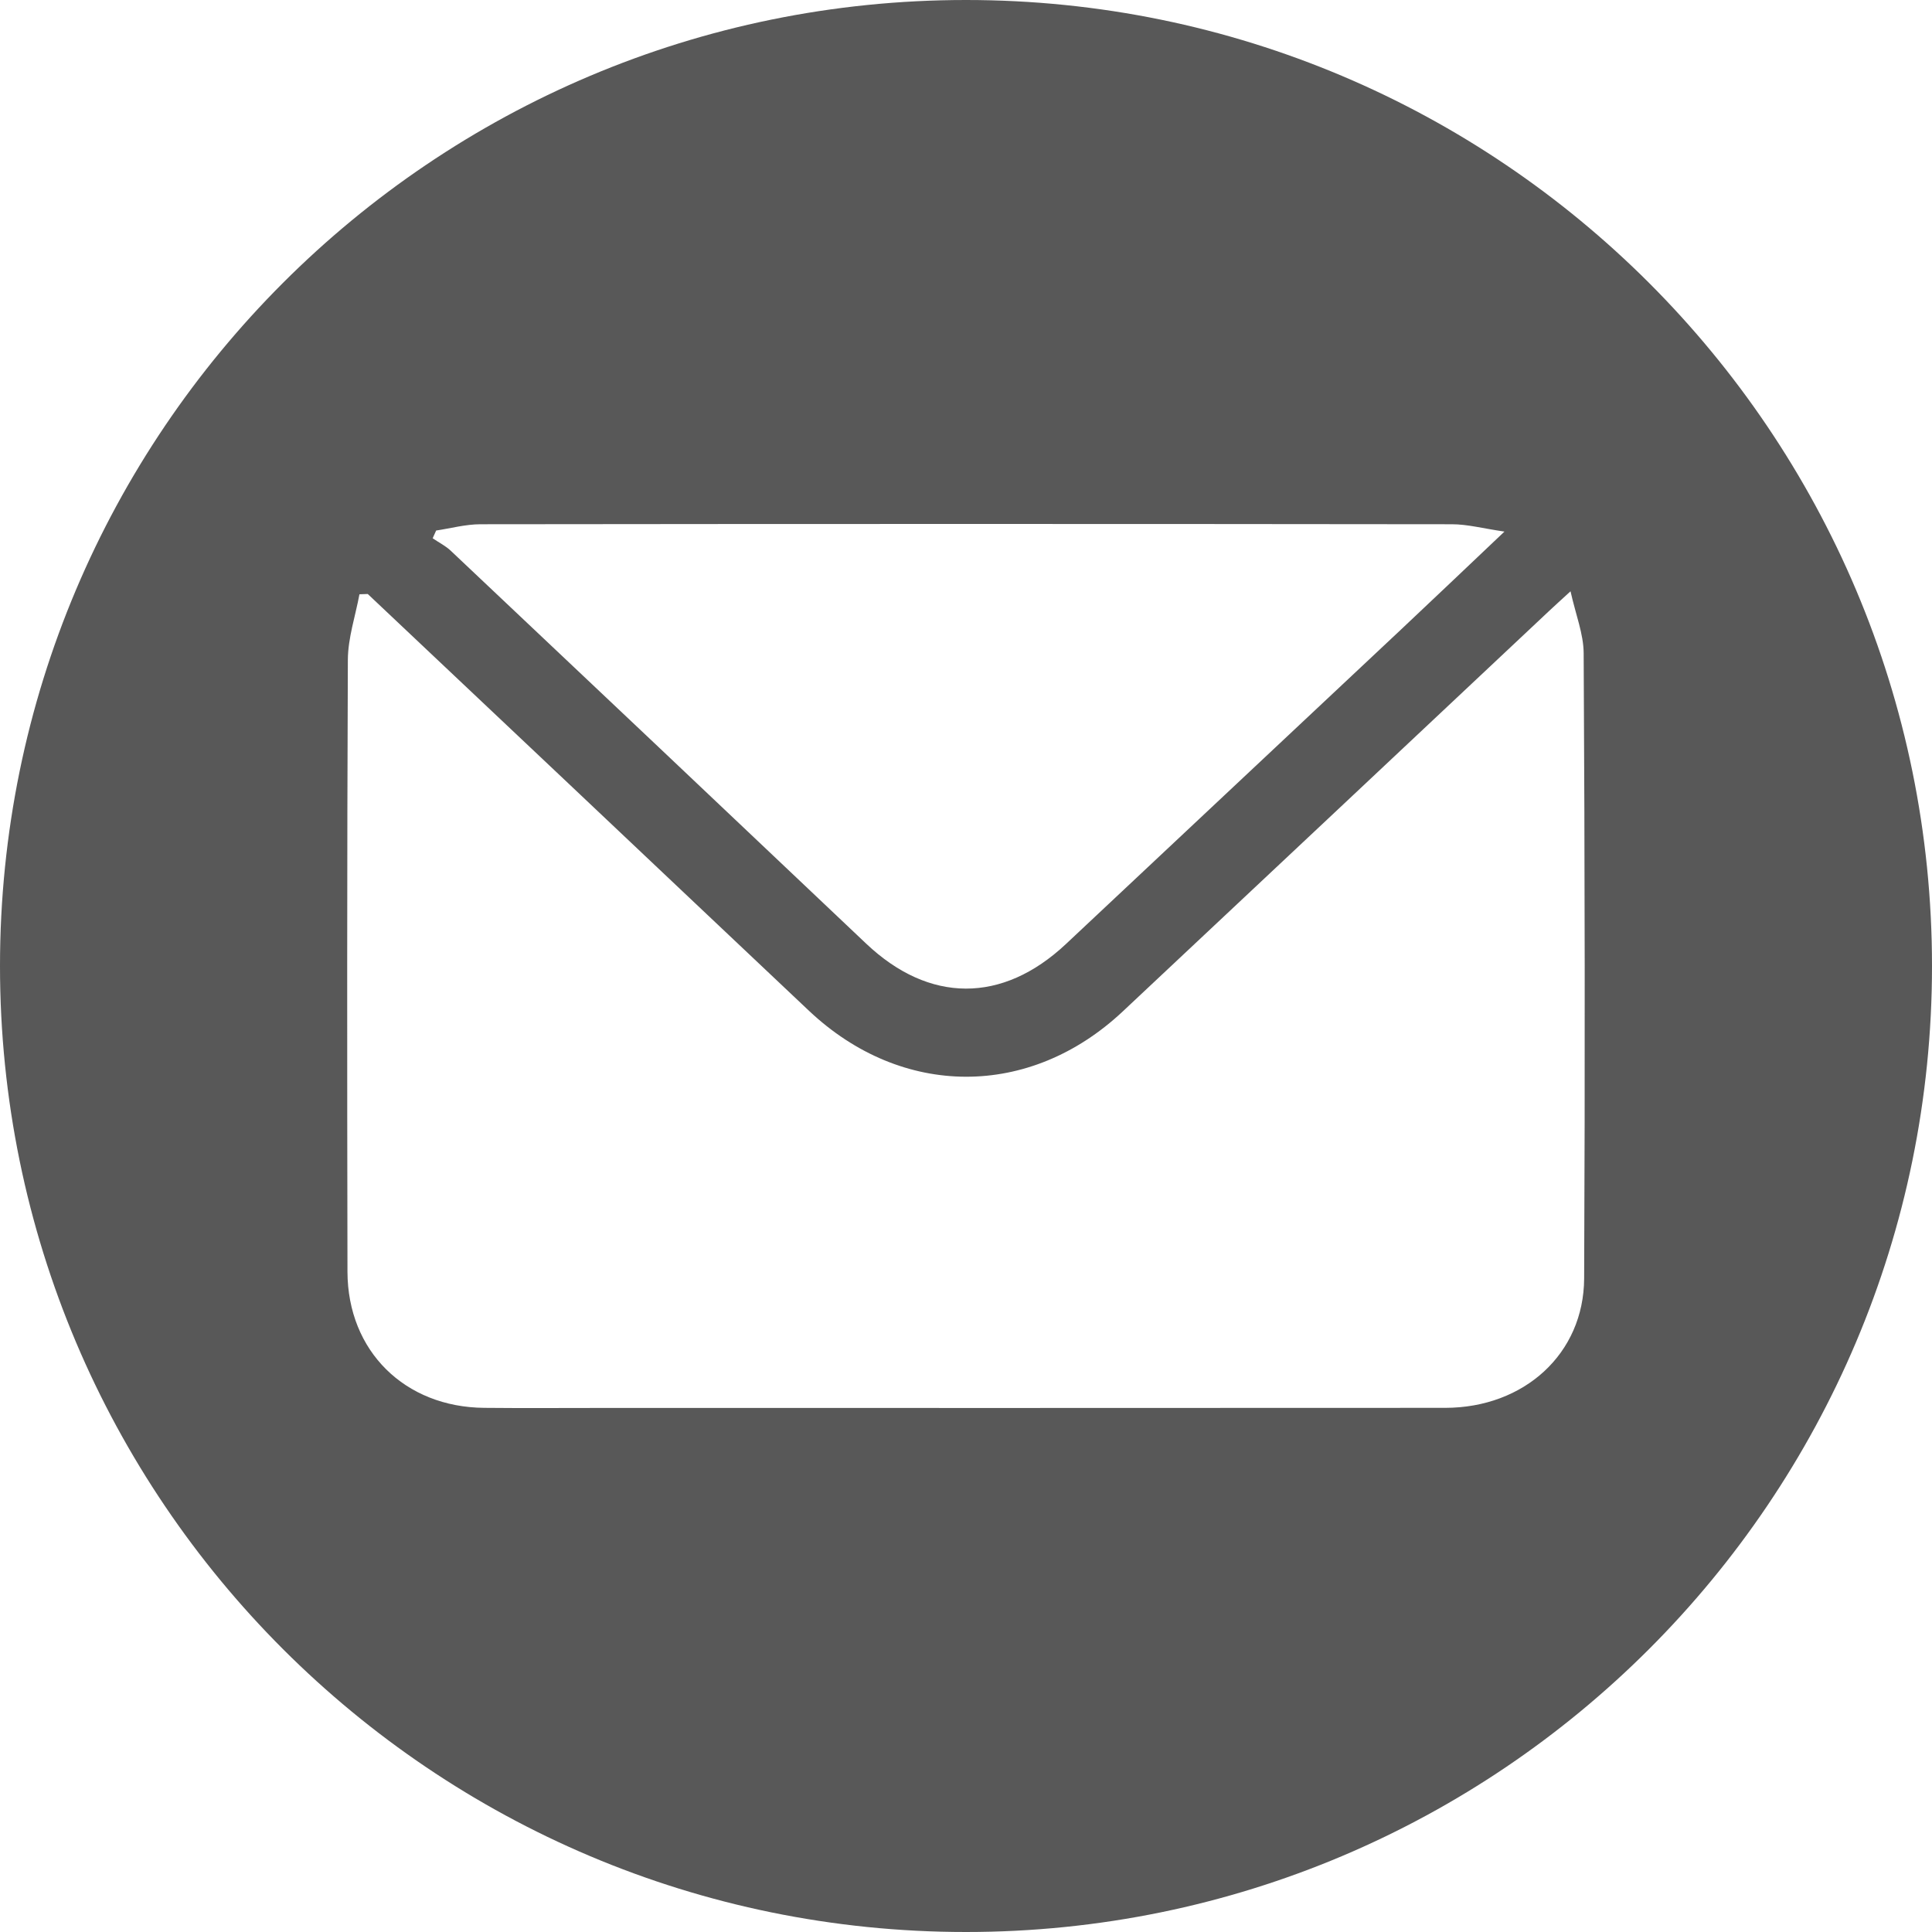 <svg xmlns="http://www.w3.org/2000/svg" xmlns:xlink="http://www.w3.org/1999/xlink" id="Layer_1" x="0px" y="0px" viewBox="0 0 200 200" style="enable-background:new 0 0 200 200;" xml:space="preserve"><style type="text/css">	.st0{fill:#585858;}	.st1{fill:#EBF1F7;}	.st2{fill:#2196F2;}	.st3{fill:#1F88E4;}	.st4{fill:#64B5F5;}	.st5{fill:#E6C8FE;}	.st6{fill:#CDDDEA;}	.st7{fill:url(#SVGID_1_);}	.st8{fill:#4CAE50;}	.st9{fill:#1F88E3;}	.st10{fill:#FEC008;}	.st11{fill:#F34436;}	.st12{fill:#42A5F4;}	.st13{fill:#8794DD;}	.st14{fill:#6C7FD7;}	.st15{fill:#2196F3;}	.st16{fill:#04487D;}	.st17{fill:#FFFFFF;}	.st18{fill:#55CD6C;}	.st19{fill:#FEFEFE;}	.st20{fill:#EF5261;}	.st21{fill:#FEC007;}	.st22{fill:#F2E3FE;}	.st23{fill:#9E2BFA;}	.st24{fill:#7720BC;}</style><path class="st0" d="M100,0C44.77,0,0,44.77,0,100c0,55.23,44.77,100,100,100c55.23,0,100-44.77,100-100C200,44.77,155.23,0,100,0z  M45.15,54.92c1.53-0.23,3.06-0.65,4.59-0.65c33.52-0.04,67.04-0.04,100.56,0c1.62,0,3.24,0.44,5.44,0.76 c-3.91,3.7-7.31,6.95-10.74,10.17c-11.55,10.85-23.1,21.69-34.66,32.53c-6.58,6.17-14.15,6.14-20.68-0.05 C75.35,84.11,61.01,70.56,46.66,57.01c-0.54-0.51-1.25-0.86-1.87-1.29C44.91,55.46,45.03,55.19,45.15,54.92z M163.99,132.35 c-0.04,7.79-6.21,13.38-14.38,13.39c-29.11,0.02-58.23,0.01-87.34,0.01c-4.04,0-8.08,0.03-12.12-0.01 c-8.25-0.06-14.16-5.88-14.18-14.09c-0.04-21.12-0.05-42.24,0.04-63.35c0.01-2.26,0.78-4.52,1.2-6.78c0.29-0.01,0.58-0.02,0.86-0.03 c6.92,6.53,13.84,13.07,20.76,19.6c8.31,7.85,16.61,15.71,24.92,23.55c9.61,9.06,22.83,9.11,32.47,0.07 c14.73-13.81,29.44-27.65,44.15-41.47c0.55-0.52,1.11-1.02,2.21-2.03c0.54,2.43,1.35,4.42,1.36,6.41 C164.06,89.2,164.09,110.78,163.99,132.35z"></path></svg>